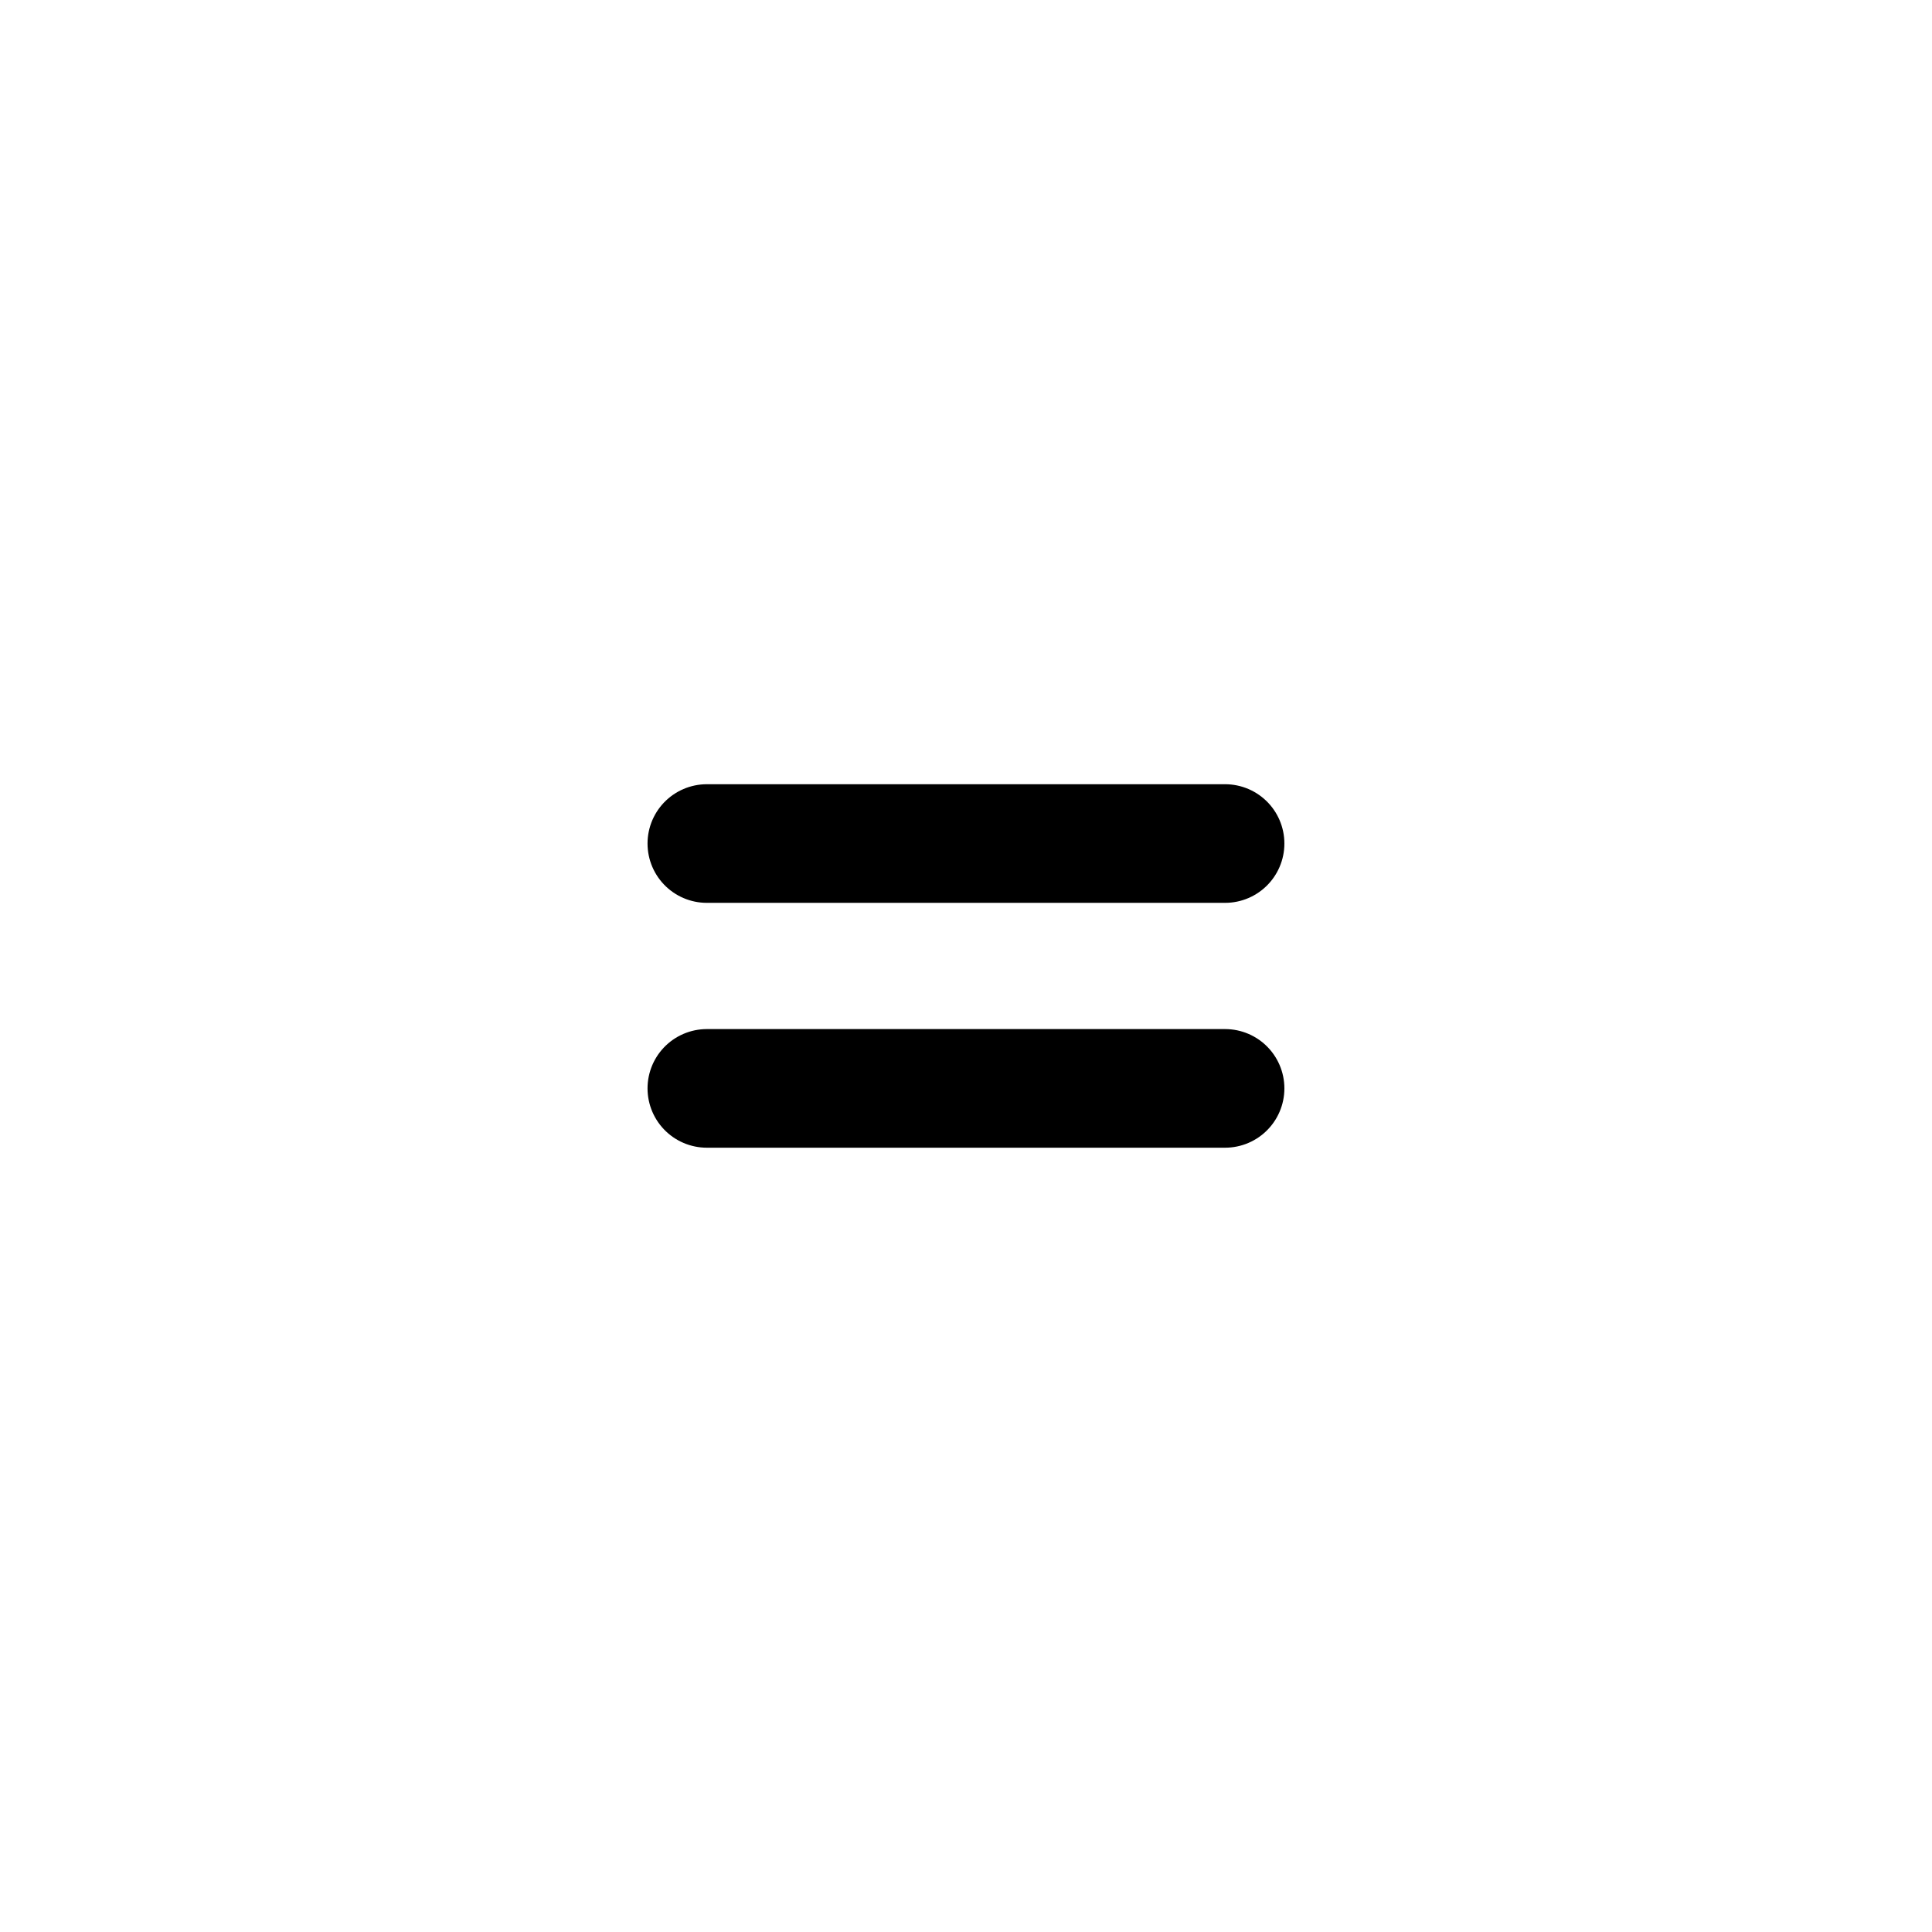 <?xml version="1.0" encoding="UTF-8"?>
<!-- Uploaded to: SVG Repo, www.svgrepo.com, Generator: SVG Repo Mixer Tools -->
<svg width="800px" height="800px" version="1.1" viewBox="144 144 512 512" xmlns="http://www.w3.org/2000/svg">
 <g fill="none" stroke="#000000" stroke-linecap="round" stroke-miterlimit="10" stroke-width="6.24">
  <path transform="matrix(5.038 0 0 5.038 148.09 148.09)" d="m63.63 43.56h-27.26"/>
  <path transform="matrix(5.038 0 0 5.038 148.09 148.09)" d="m63.63 56.44h-27.26"/>
 </g>
</svg>